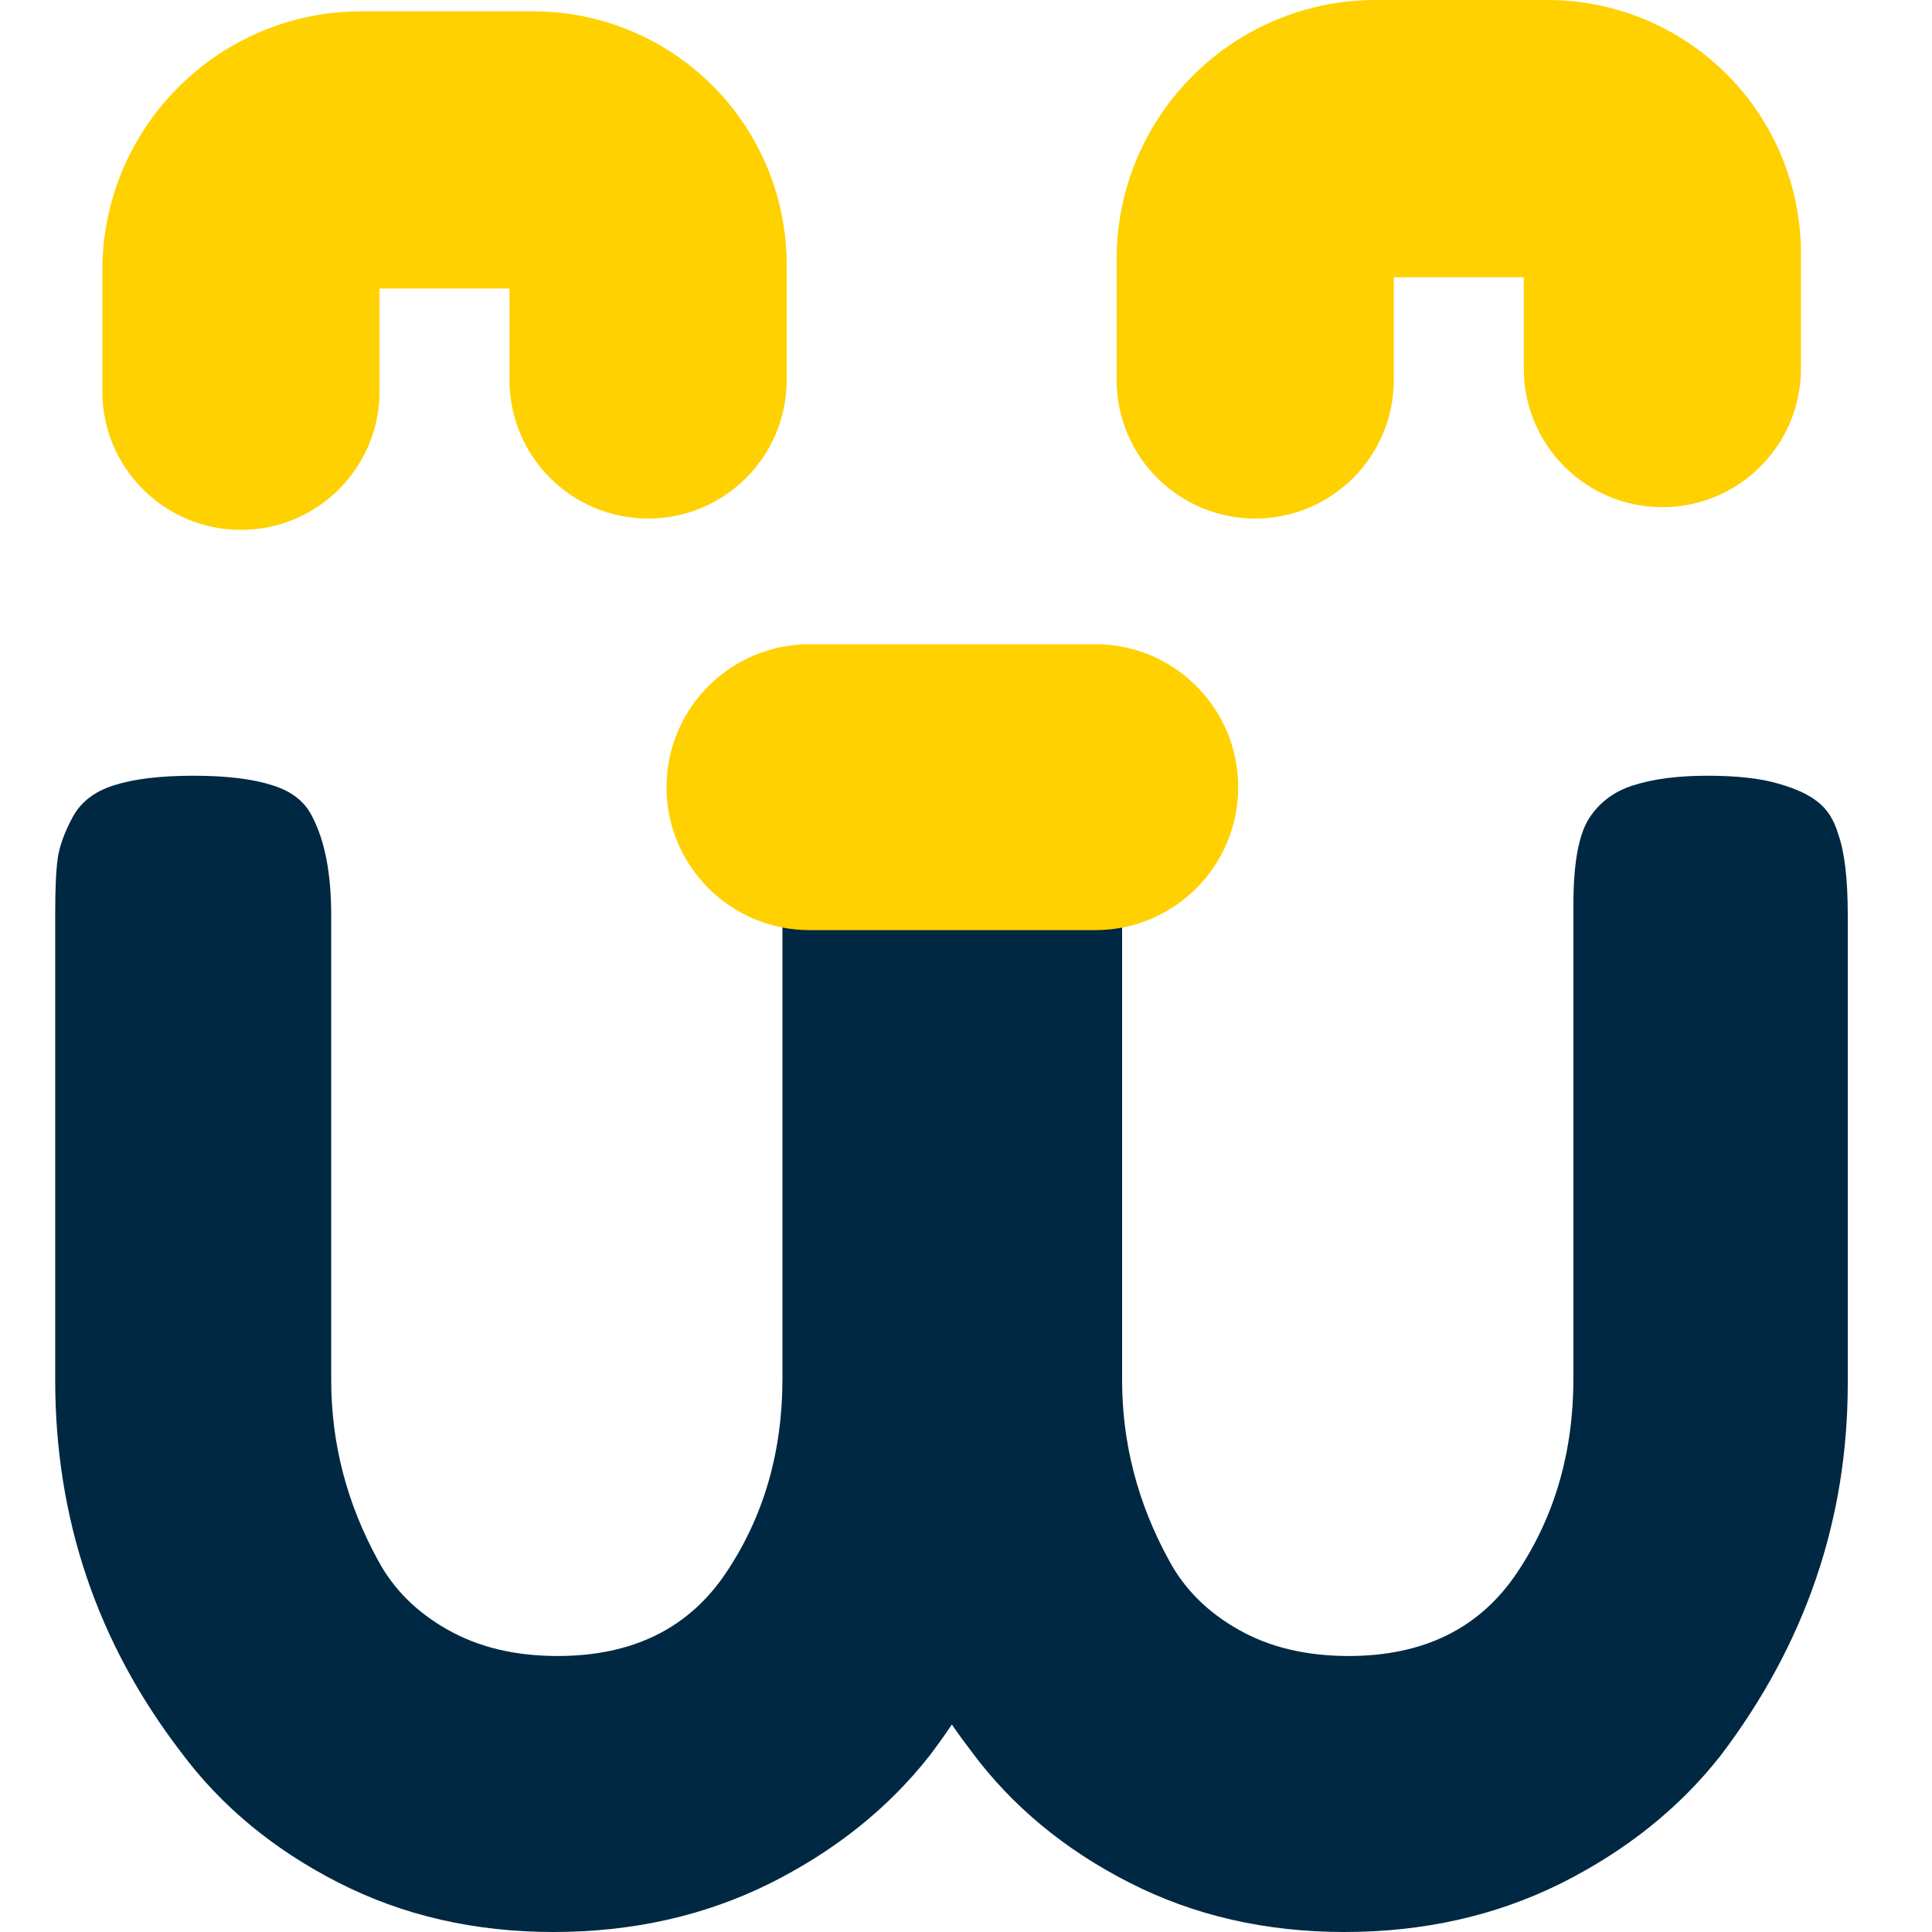 <svg width="35" height="35" viewBox="0 0 35 35" fill="none" xmlns="http://www.w3.org/2000/svg">
<path d="M28.78 14.837C28.969 14.539 29.24 14.335 29.595 14.225C29.954 14.111 30.398 14.053 30.933 14.053C31.465 14.053 31.891 14.101 32.211 14.195C32.528 14.284 32.771 14.396 32.936 14.531C33.104 14.662 33.227 14.856 33.302 15.114C33.416 15.433 33.474 15.921 33.474 16.579V25.061C33.474 27.532 32.706 29.78 31.172 31.802C30.425 32.754 29.46 33.526 28.28 34.118C27.099 34.705 25.791 35 24.356 35C22.925 35 21.625 34.701 20.455 34.103C19.284 33.505 18.335 32.719 17.608 31.742C17.482 31.577 17.36 31.41 17.244 31.241C17.117 31.43 16.983 31.617 16.843 31.802C16.096 32.754 15.132 33.526 13.951 34.118C12.77 34.705 11.462 35 10.028 35C8.596 35 7.296 34.701 6.127 34.103C4.955 33.505 4.006 32.719 3.279 31.742C1.759 29.759 1 27.512 1 25.001V16.549C1 16.1 1.015 15.77 1.045 15.555C1.075 15.336 1.164 15.088 1.314 14.807C1.463 14.529 1.714 14.335 2.069 14.225C2.427 14.111 2.906 14.053 3.503 14.053C4.101 14.053 4.576 14.111 4.931 14.225C5.29 14.335 5.532 14.529 5.663 14.807C5.887 15.241 6 15.831 6 16.579V25.001C6 26.142 6.28 27.228 6.844 28.259C7.122 28.782 7.543 29.204 8.107 29.522C8.669 29.842 9.334 30 10.102 30C11.466 30 12.486 29.496 13.159 28.483C13.835 27.473 14.175 26.301 14.175 24.971V16.384C14.175 15.652 14.267 15.136 14.452 14.837C14.64 14.539 14.911 14.335 15.266 14.225C15.625 14.111 16.07 14.053 16.604 14.053C16.823 14.053 17.025 14.061 17.208 14.077C17.399 14.061 17.607 14.053 17.832 14.053C18.43 14.053 18.905 14.111 19.26 14.225C19.618 14.335 19.861 14.529 19.992 14.807C20.216 15.241 20.328 15.831 20.328 16.579V25.001C20.328 26.142 20.609 27.228 21.173 28.259C21.451 28.782 21.872 29.204 22.436 29.522C22.998 29.842 23.663 30 24.431 30C25.795 30 26.815 29.496 27.488 28.483C28.164 27.473 28.504 26.301 28.504 24.971V16.384C28.504 15.652 28.596 15.136 28.78 14.837Z" fill="#002842"></path>
<path d="M25.25 6.883V5.022H27.605V6.677C27.605 8.064 28.729 9.188 30.116 9.188C31.502 9.188 32.626 8.064 32.626 6.677V4.594C32.626 3.38 32.146 2.208 31.278 1.342C30.415 0.481 29.248 0 28.032 0H24.925C22.332 0 20.229 2.103 20.229 4.697V6.883C20.229 8.27 21.353 9.394 22.739 9.394C24.126 9.394 25.25 8.27 25.25 6.883Z" fill="#FFD100"></path>
<path d="M6.876 5.227V7.088C6.876 8.475 5.752 9.599 4.365 9.599C2.978 9.599 1.854 8.475 1.854 7.088V4.902C1.854 2.309 3.957 0.205 6.551 0.205H9.658C10.873 0.205 12.043 0.686 12.907 1.55C13.772 2.414 14.252 3.585 14.252 4.8V6.883C14.252 8.269 13.128 9.394 11.741 9.394C10.354 9.394 9.23 8.269 9.23 6.883V5.227H6.876Z" fill="#FFD100"></path>
<path d="M19.844 11.671C21.273 11.671 22.431 12.829 22.431 14.261C22.431 15.69 21.273 16.85 19.844 16.85H14.665C13.236 16.85 12.075 15.69 12.075 14.261C12.075 12.829 13.236 11.671 14.665 11.671H19.844Z" fill="#FFD100"></path>
</svg>
